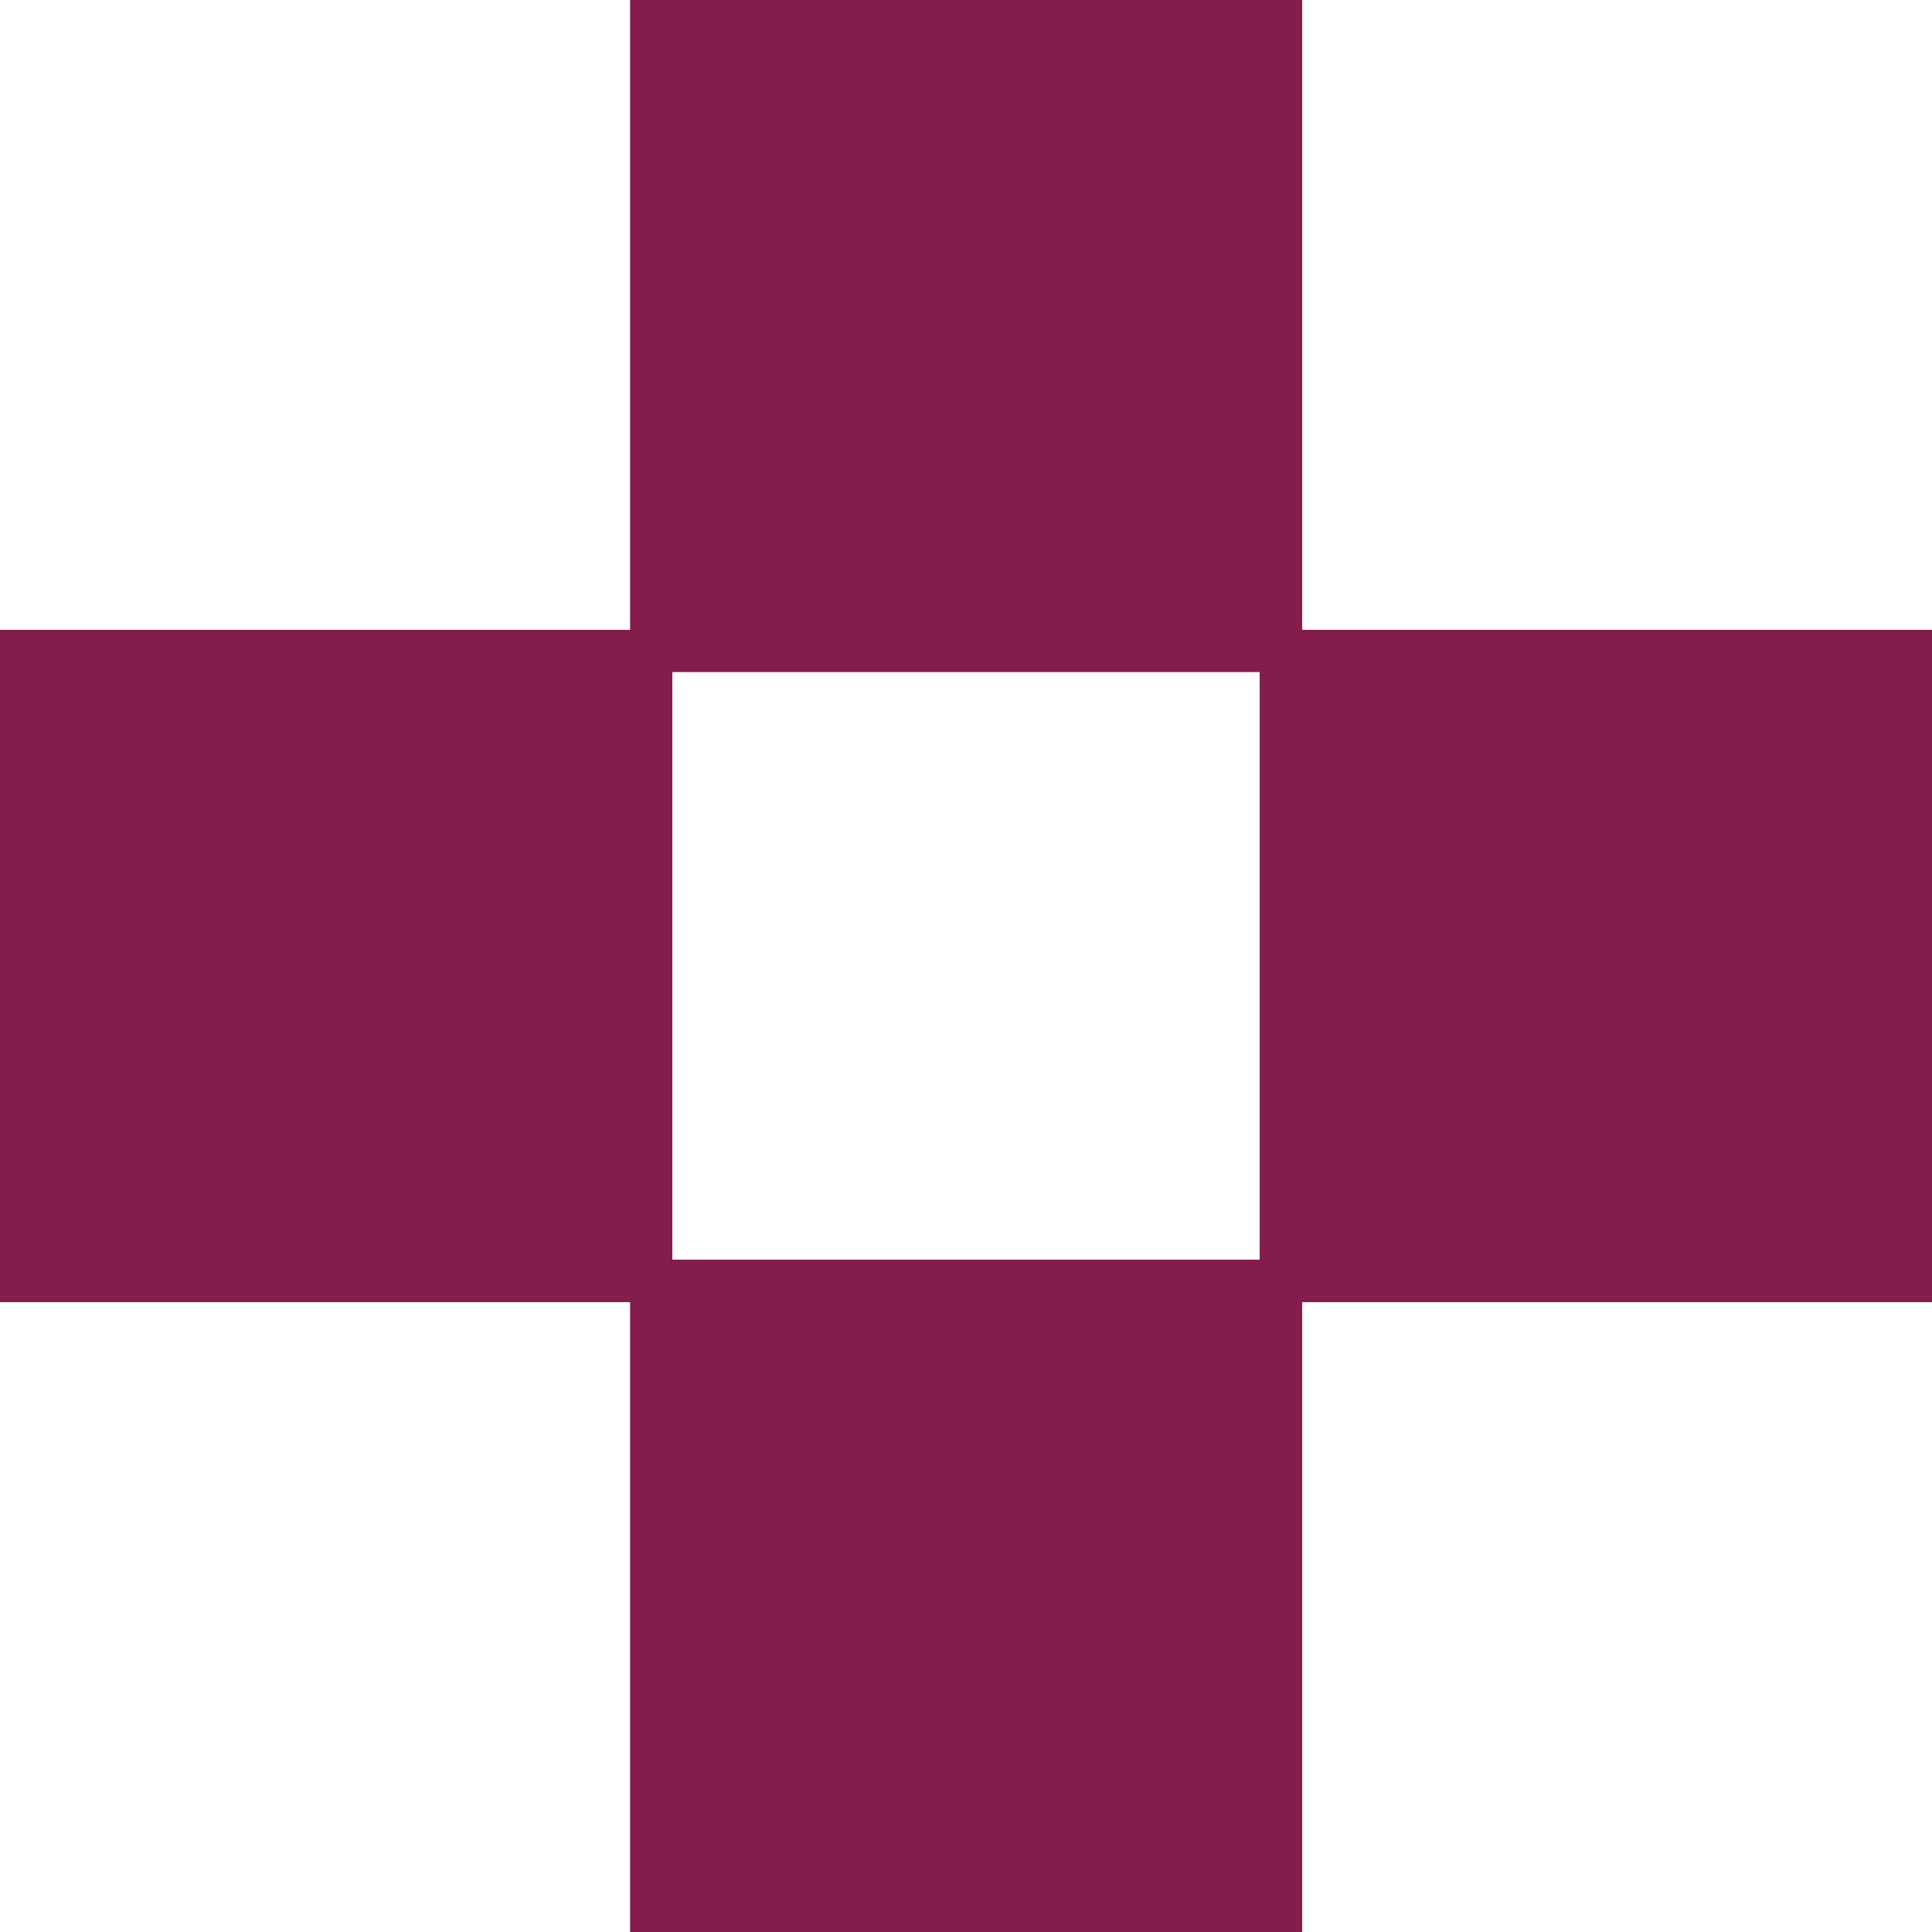 <svg width="8" height="8" viewBox="0 0 8 8" fill="none" xmlns="http://www.w3.org/2000/svg">
<path id="Vector" d="M5.392 8V5.392H8V2.608H5.392V0H2.609V2.608H0V5.392H2.609V8H5.392ZM2.784 5.216V2.783H5.216V5.216H2.784Z" fill="#841D4C"/>
</svg>
